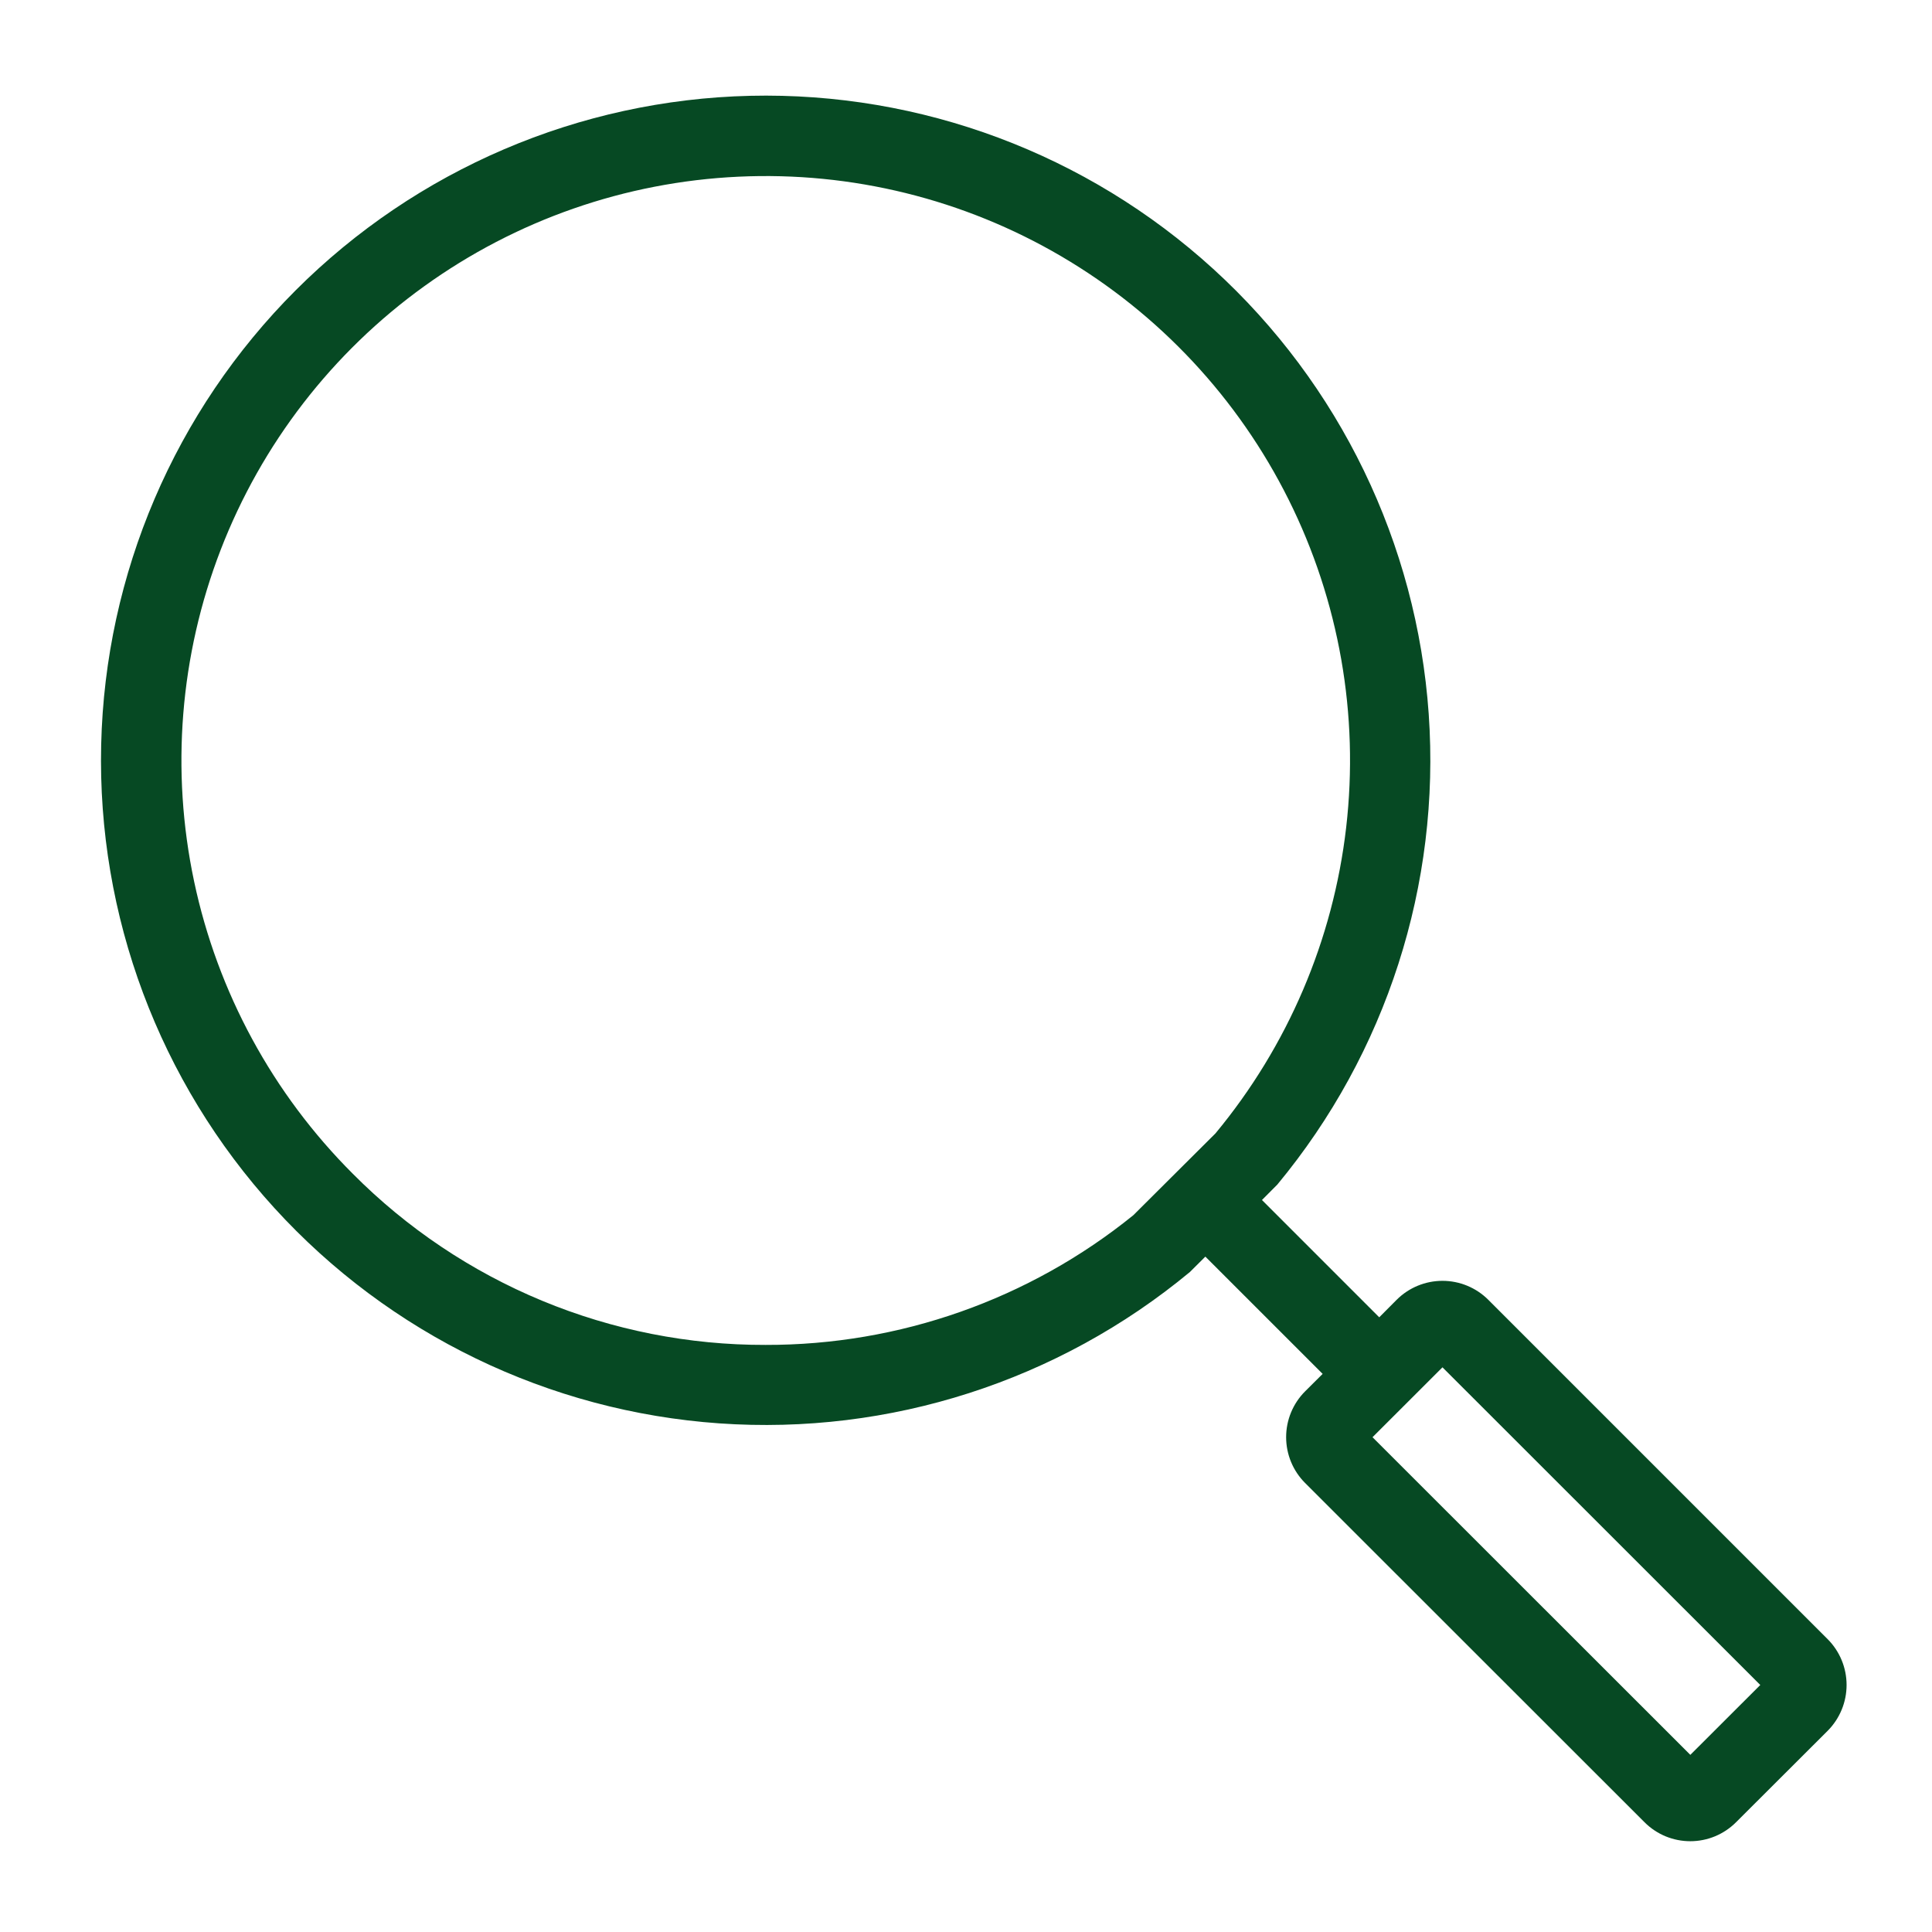 <svg width="90" height="90" viewBox="0 0 90 90" fill="none" xmlns="http://www.w3.org/2000/svg">
<g clip-path="url(#clip0_1028_600)">
<path d="M85.141 76.36L69.329 60.548C68.763 59.983 67.996 59.666 67.196 59.666C66.397 59.666 65.629 59.983 65.063 60.548L64.25 61.365L58.787 55.901L59.503 55.182C64.585 49.052 67.111 41.2 66.555 33.257C65.999 25.314 62.405 17.891 56.519 12.529C50.633 7.166 42.907 4.278 34.947 4.463C26.986 4.649 19.403 7.894 13.773 13.524C8.143 19.154 4.898 26.737 4.713 34.697C4.527 42.658 7.415 50.383 12.778 56.27C18.14 62.156 25.563 65.75 33.506 66.306C41.449 66.862 49.301 64.336 55.431 59.254L56.15 58.538L61.614 64.001L60.797 64.814C60.231 65.38 59.913 66.148 59.913 66.949C59.913 67.75 60.231 68.518 60.797 69.084L76.609 84.888C76.888 85.168 77.221 85.39 77.586 85.542C77.952 85.693 78.344 85.771 78.74 85.771C79.136 85.771 79.528 85.693 79.893 85.542C80.259 85.39 80.591 85.168 80.871 84.888L85.141 80.626C85.705 80.059 86.021 79.292 86.021 78.493C86.021 77.693 85.705 76.926 85.141 76.36ZM35.662 62.651C32.09 62.66 28.552 61.961 25.252 60.593C21.952 59.225 18.956 57.216 16.439 54.682C12.704 50.954 10.135 46.22 9.042 41.058C7.949 35.896 8.38 30.527 10.283 25.605C12.186 20.684 15.478 16.421 19.759 13.337C24.04 10.252 29.126 8.478 34.397 8.231C39.667 7.984 44.897 9.274 49.447 11.945C53.998 14.616 57.675 18.552 60.029 23.274C62.384 27.996 63.316 33.301 62.71 38.543C62.105 43.785 59.989 48.737 56.62 52.799L52.794 56.61C47.949 60.532 41.896 62.665 35.662 62.651ZM78.742 81.748L63.937 66.951L67.196 63.695L82.001 78.493L78.742 81.748Z" fill="#064923"/>
</g>
<defs>
<clipPath id="clip0_1028_600">
<rect width="89.5" height="89.5" fill="white" transform="translate(0.25)"/>
</clipPath>
</defs>
</svg>
